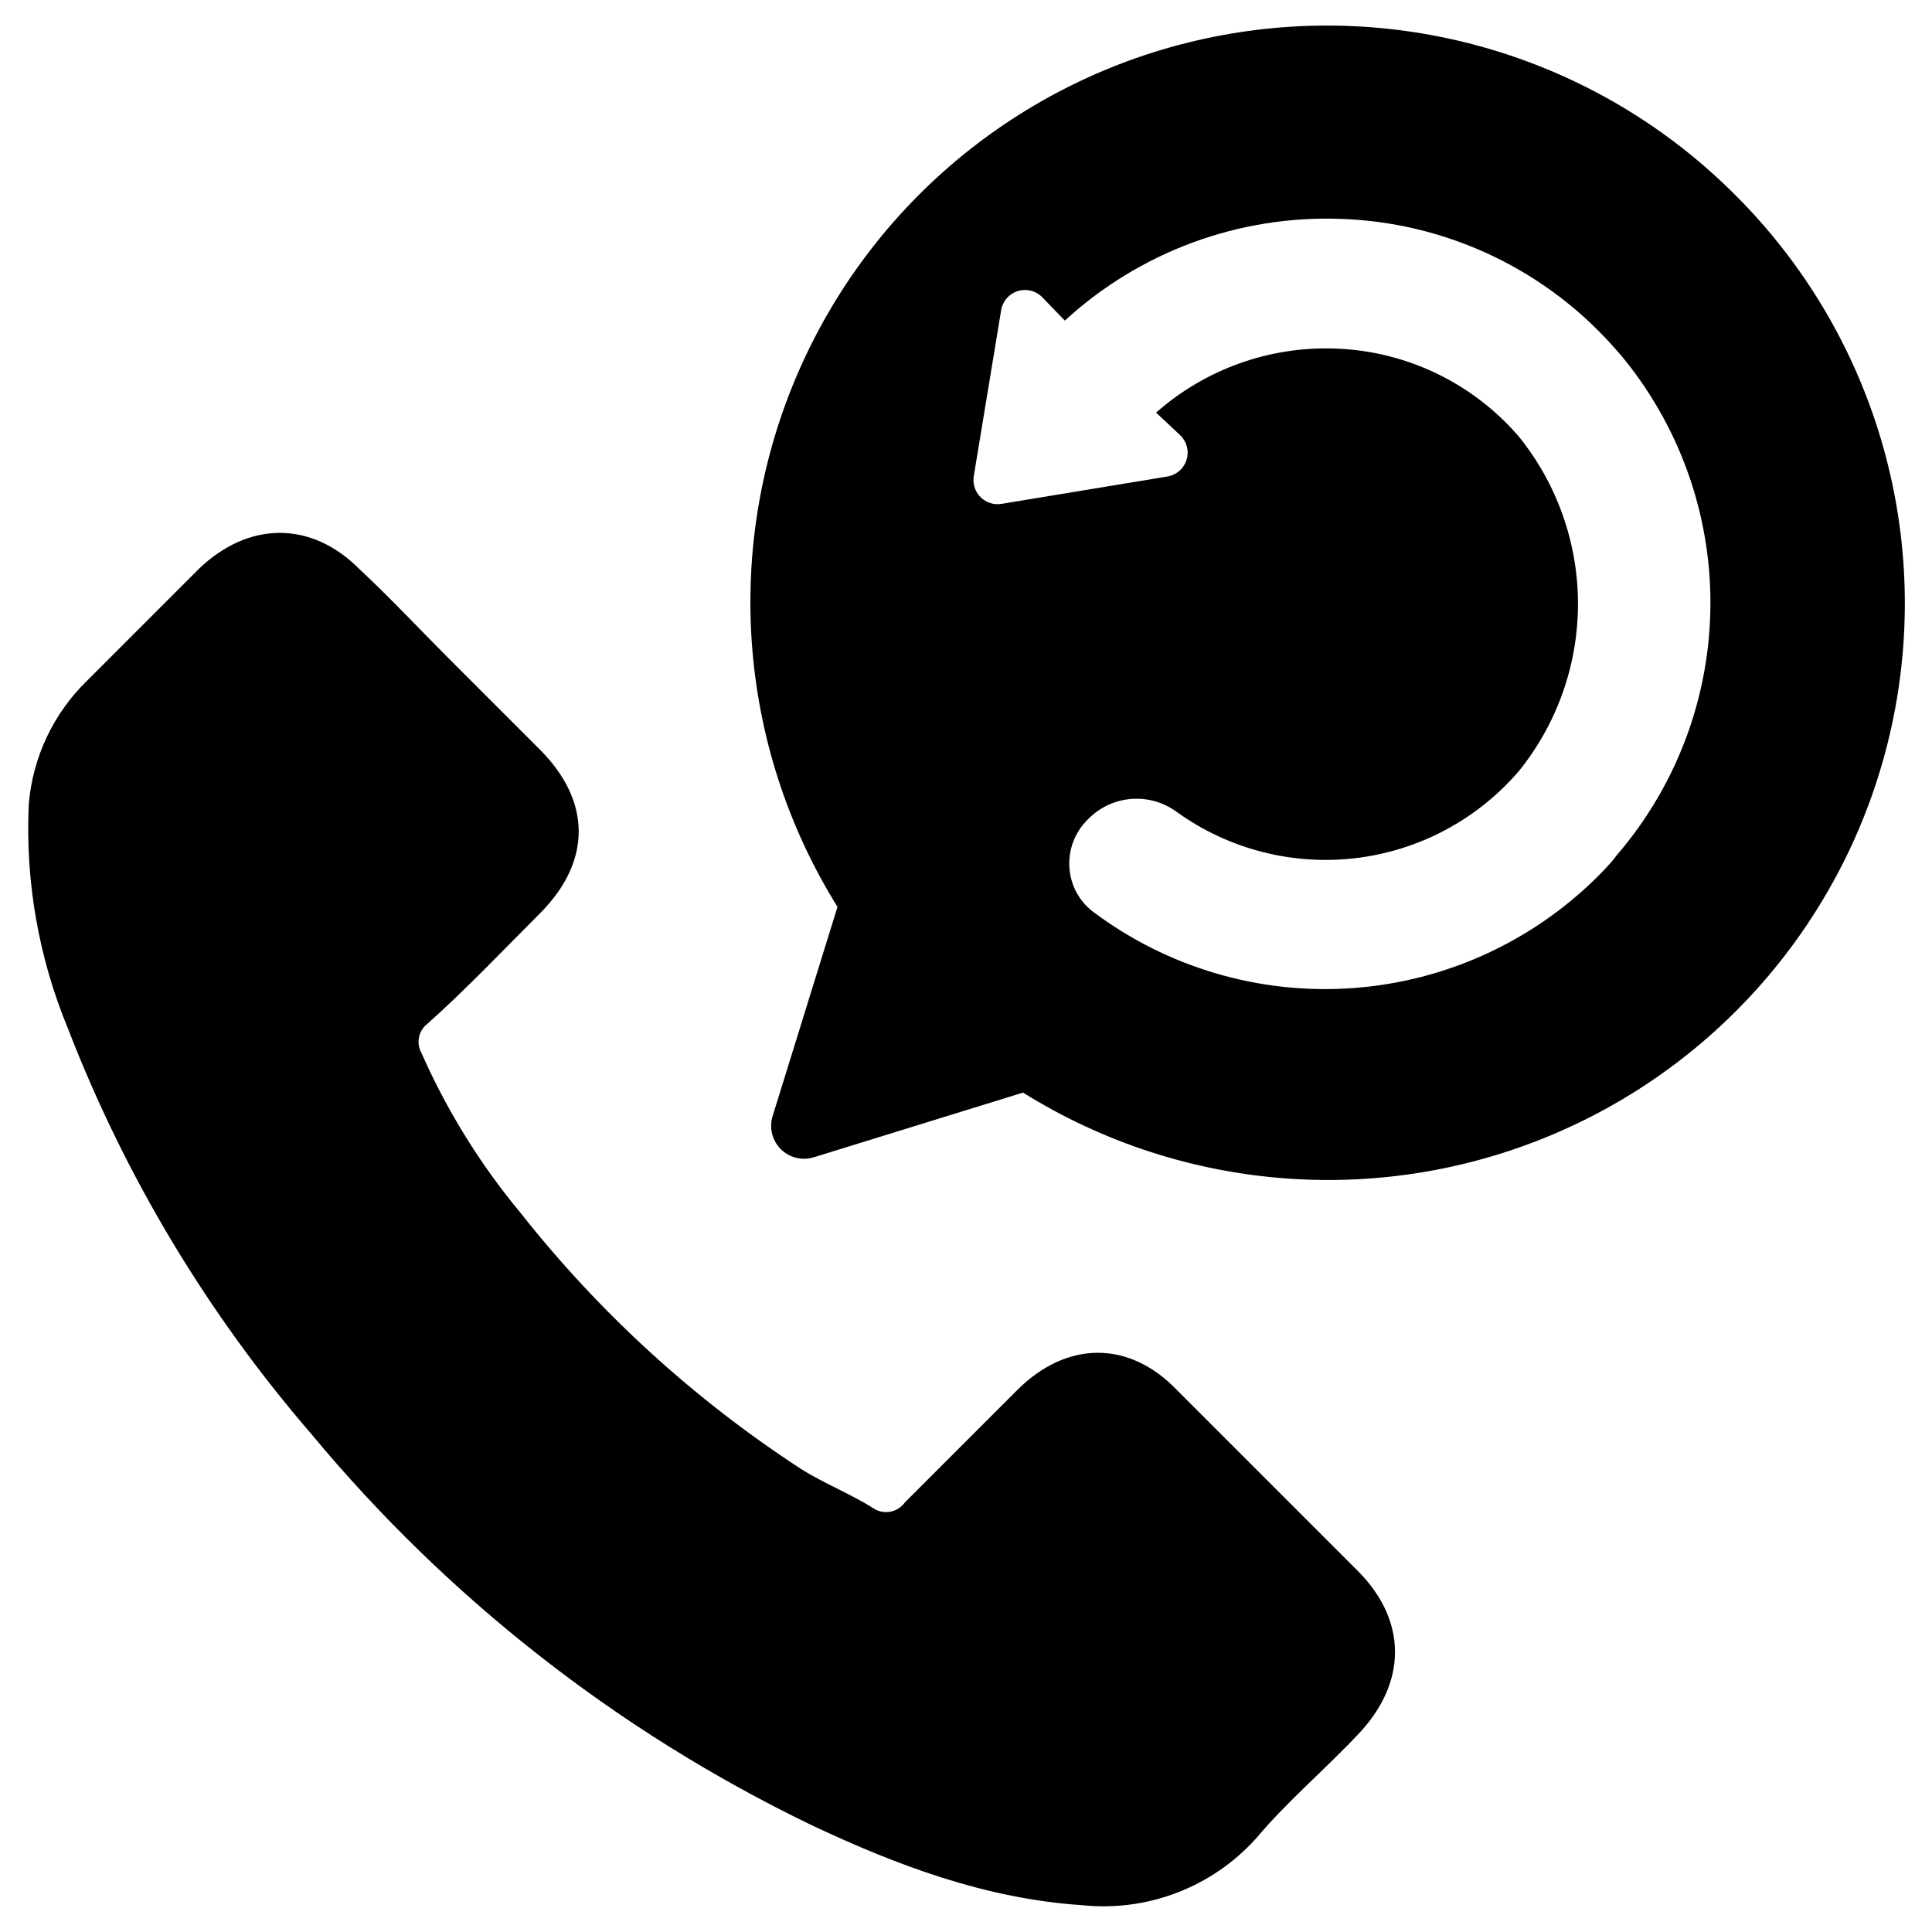<?xml version="1.0" encoding="UTF-8"?>
<!-- Uploaded to: ICON Repo, www.svgrepo.com, Generator: ICON Repo Mixer Tools -->
<svg fill="#000000" width="800px" height="800px" version="1.1" viewBox="144 144 512 512" xmlns="http://www.w3.org/2000/svg">
 <path d="m162.05 416.68c-7.805-18.812-11.363-39.109-10.43-59.449 1-12.441 6.477-24.094 15.414-32.801l29.727-29.727c13.199-12.645 29.727-12.645 42.371 0 8.262 7.707 15.973 15.973 24.234 24.234l23.68 23.68c13.754 13.754 13.754 29.727 0 43.48-10.078 10.078-19.246 19.801-29.727 29.172-2.387 1.805-3.09 5.078-1.664 7.707 6.766 15.328 15.633 29.641 26.352 42.52 20.918 26.496 46.02 49.402 74.309 67.812 6.047 3.828 13.199 6.602 19.246 10.48 2.762 1.719 6.383 0.992 8.266-1.66l29.727-29.727c13.199-13.199 29.727-13.199 42.371 0l47.863 47.863c13.199 13.199 13.199 29.727 0 43.48-8.816 9.371-18.691 17.633-26.953 27.508l-0.008-0.004c-11.688 12.934-28.863 19.488-46.199 17.633-25.191-1.664-48.969-10.48-72.094-21.461-50.926-24.652-95.973-59.938-132.1-103.48-27.449-31.801-49.23-68.086-64.387-107.26zm441.89-220.92c35.734 35.668 51.547 86.68 42.246 136.3-9.305 49.625-42.516 91.453-88.742 111.75-46.227 20.305-99.496 16.465-142.33-10.262l-55.418 17.133c-3.102 0.977-6.488 0.145-8.785-2.152s-3.125-5.684-2.148-8.781l17.18-55.418v-0.004c-26.684-42.863-30.469-96.141-10.113-142.34 20.352-46.207 62.215-79.375 111.85-88.625 49.633-9.246 100.63 6.621 136.26 42.395zm-30.883 41.816c-18.473-21.699-45.23-34.609-73.707-35.57-26.984-0.996-53.27 8.688-73.156 26.957l-6.043-6.25c-1.695-1.691-4.195-2.297-6.477-1.562-2.281 0.73-3.965 2.676-4.356 5.039l-7.254 43.984h-0.004c-0.336 2.035 0.332 4.106 1.789 5.566 1.461 1.457 3.531 2.125 5.566 1.789l43.984-7.254v-0.004c2.363-0.391 4.309-2.074 5.039-4.356 0.734-2.281 0.129-4.777-1.562-6.473l-6.5-6.098c13.023-11.492 29.949-17.566 47.309-16.98 18.824 0.59 36.535 9.051 48.82 23.328 10.141 12.551 15.676 28.199 15.676 44.336 0 16.137-5.535 31.785-15.676 44.336-11.02 12.828-26.453 21.055-43.246 23.051s-33.723-2.383-47.441-12.27c-3.441-2.527-7.672-3.742-11.93-3.426-4.254 0.312-8.262 2.137-11.297 5.137l-0.453 0.453c-3.336 3.332-5.062 7.945-4.734 12.648 0.305 4.625 2.602 8.891 6.297 11.688 19.715 14.777 44.094 21.957 68.672 20.219 24.578-1.742 47.703-12.281 65.141-29.691 1.812-1.812 3.578-3.68 5.039-5.644v0.004c15.871-18.496 24.637-42.039 24.73-66.41 0.09-24.375-8.496-47.98-24.227-66.598z"/>
</svg>